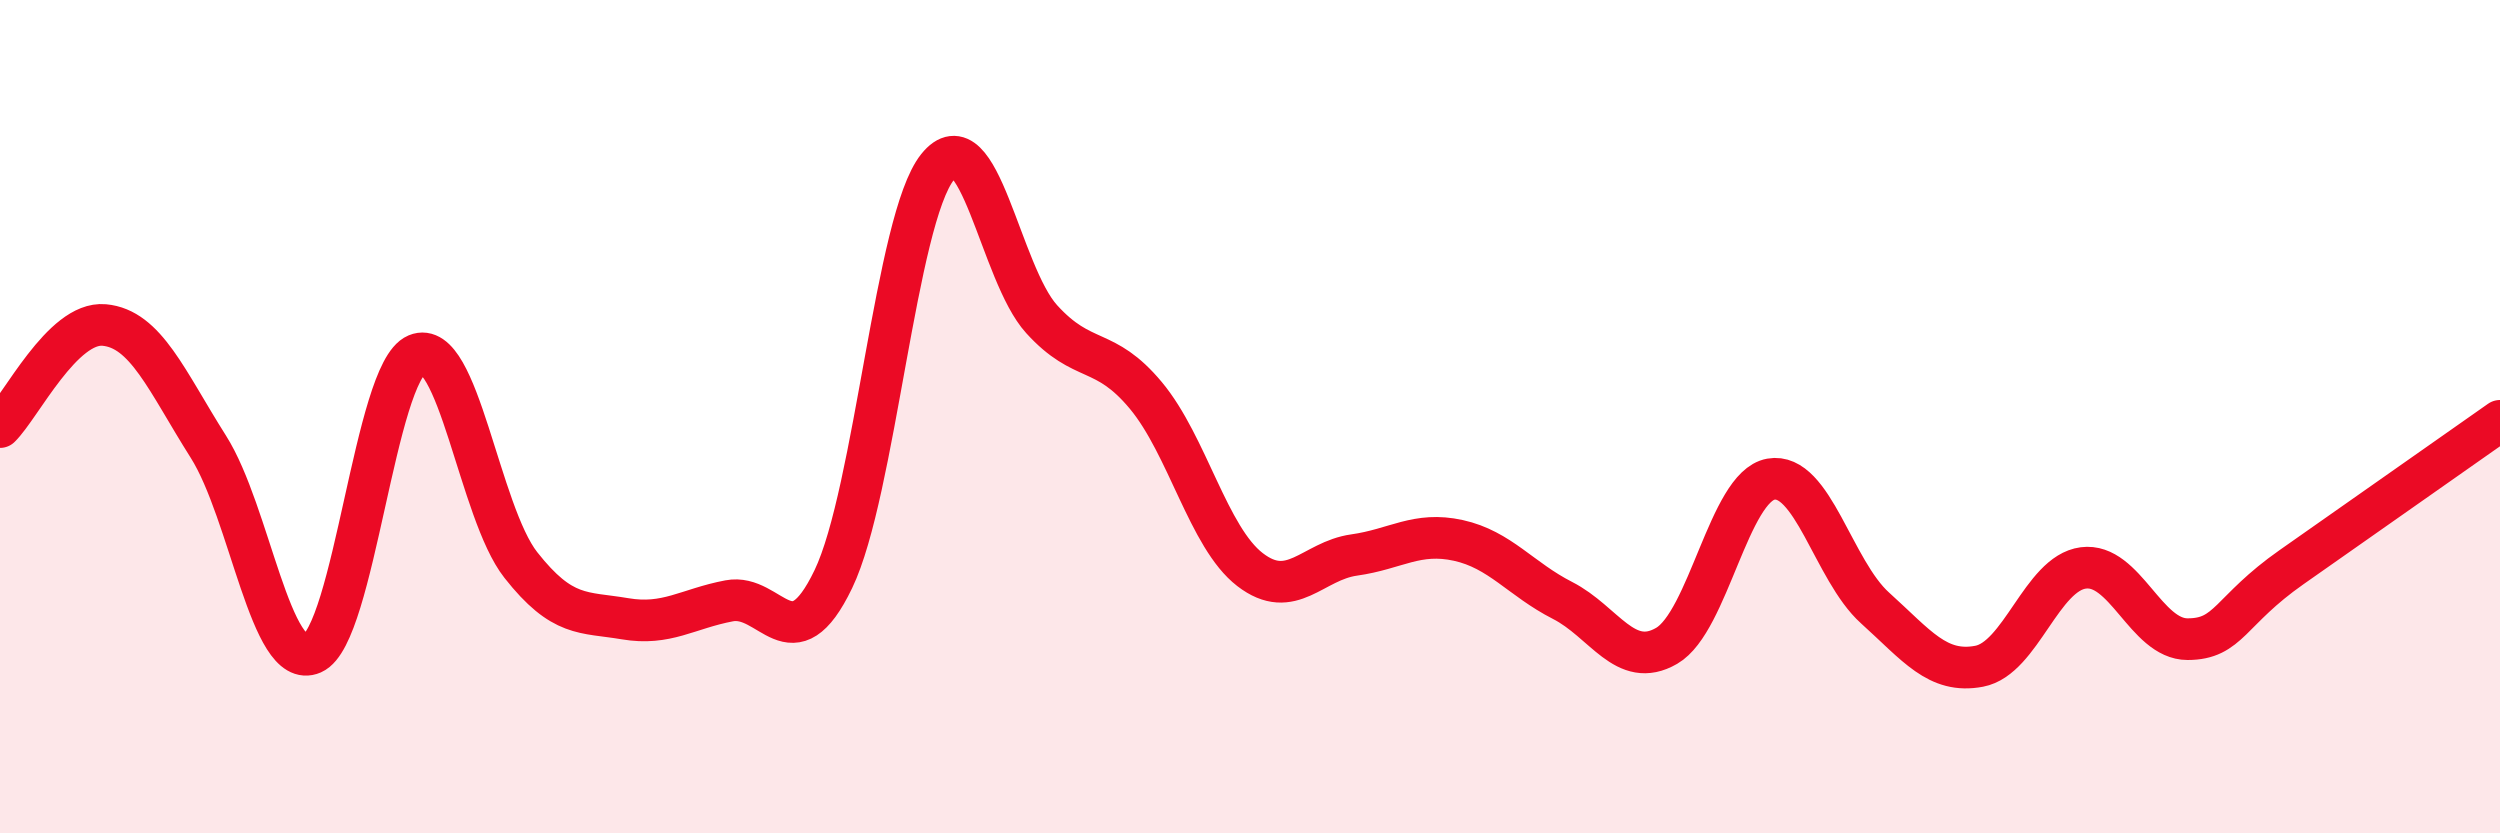 
    <svg width="60" height="20" viewBox="0 0 60 20" xmlns="http://www.w3.org/2000/svg">
      <path
        d="M 0,10.25 C 0.5,9.76 1.5,7.71 2.5,7.8 C 3.5,7.89 4,9.14 5,10.72 C 6,12.3 6.5,16.12 7.5,15.68 C 8.5,15.24 9,8.93 10,8.51 C 11,8.09 11.5,12.29 12.5,13.56 C 13.5,14.83 14,14.68 15,14.85 C 16,15.02 16.5,14.61 17.5,14.42 C 18.5,14.23 19,15.98 20,13.9 C 21,11.82 21.5,5.26 22.5,4.01 C 23.5,2.76 24,6.56 25,7.66 C 26,8.76 26.5,8.29 27.5,9.49 C 28.5,10.69 29,12.9 30,13.67 C 31,14.44 31.5,13.46 32.5,13.32 C 33.5,13.18 34,12.75 35,12.97 C 36,13.19 36.5,13.9 37.5,14.41 C 38.5,14.92 39,16.08 40,15.5 C 41,14.92 41.5,11.68 42.5,11.5 C 43.5,11.32 44,13.69 45,14.59 C 46,15.49 46.5,16.18 47.5,15.99 C 48.5,15.8 49,13.76 50,13.63 C 51,13.5 51.5,15.34 52.5,15.34 C 53.5,15.34 53.5,14.66 55,13.61 C 56.5,12.56 59,10.8 60,10.1L60 20L0 20Z"
        fill="#EB0A25"
        opacity="0.1"
        stroke-linecap="round"
        stroke-linejoin="round"
      />
      <path
        d="M 0,10.25 C 0.5,9.76 1.5,7.71 2.5,7.8 C 3.5,7.89 4,9.14 5,10.72 C 6,12.3 6.5,16.12 7.5,15.68 C 8.5,15.24 9,8.93 10,8.51 C 11,8.09 11.5,12.29 12.5,13.56 C 13.5,14.83 14,14.68 15,14.85 C 16,15.02 16.5,14.61 17.5,14.42 C 18.5,14.23 19,15.98 20,13.9 C 21,11.82 21.5,5.26 22.5,4.01 C 23.5,2.76 24,6.56 25,7.66 C 26,8.76 26.5,8.29 27.5,9.49 C 28.5,10.69 29,12.9 30,13.67 C 31,14.44 31.5,13.46 32.5,13.32 C 33.5,13.18 34,12.75 35,12.97 C 36,13.19 36.5,13.9 37.5,14.41 C 38.5,14.92 39,16.08 40,15.5 C 41,14.92 41.5,11.68 42.5,11.5 C 43.5,11.32 44,13.69 45,14.59 C 46,15.49 46.5,16.18 47.5,15.99 C 48.5,15.8 49,13.76 50,13.63 C 51,13.5 51.5,15.34 52.5,15.34 C 53.5,15.34 53.5,14.66 55,13.61 C 56.5,12.56 59,10.8 60,10.1"
        stroke="#EB0A25"
        stroke-width="1"
        fill="none"
        stroke-linecap="round"
        stroke-linejoin="round"
      />
    </svg>
  